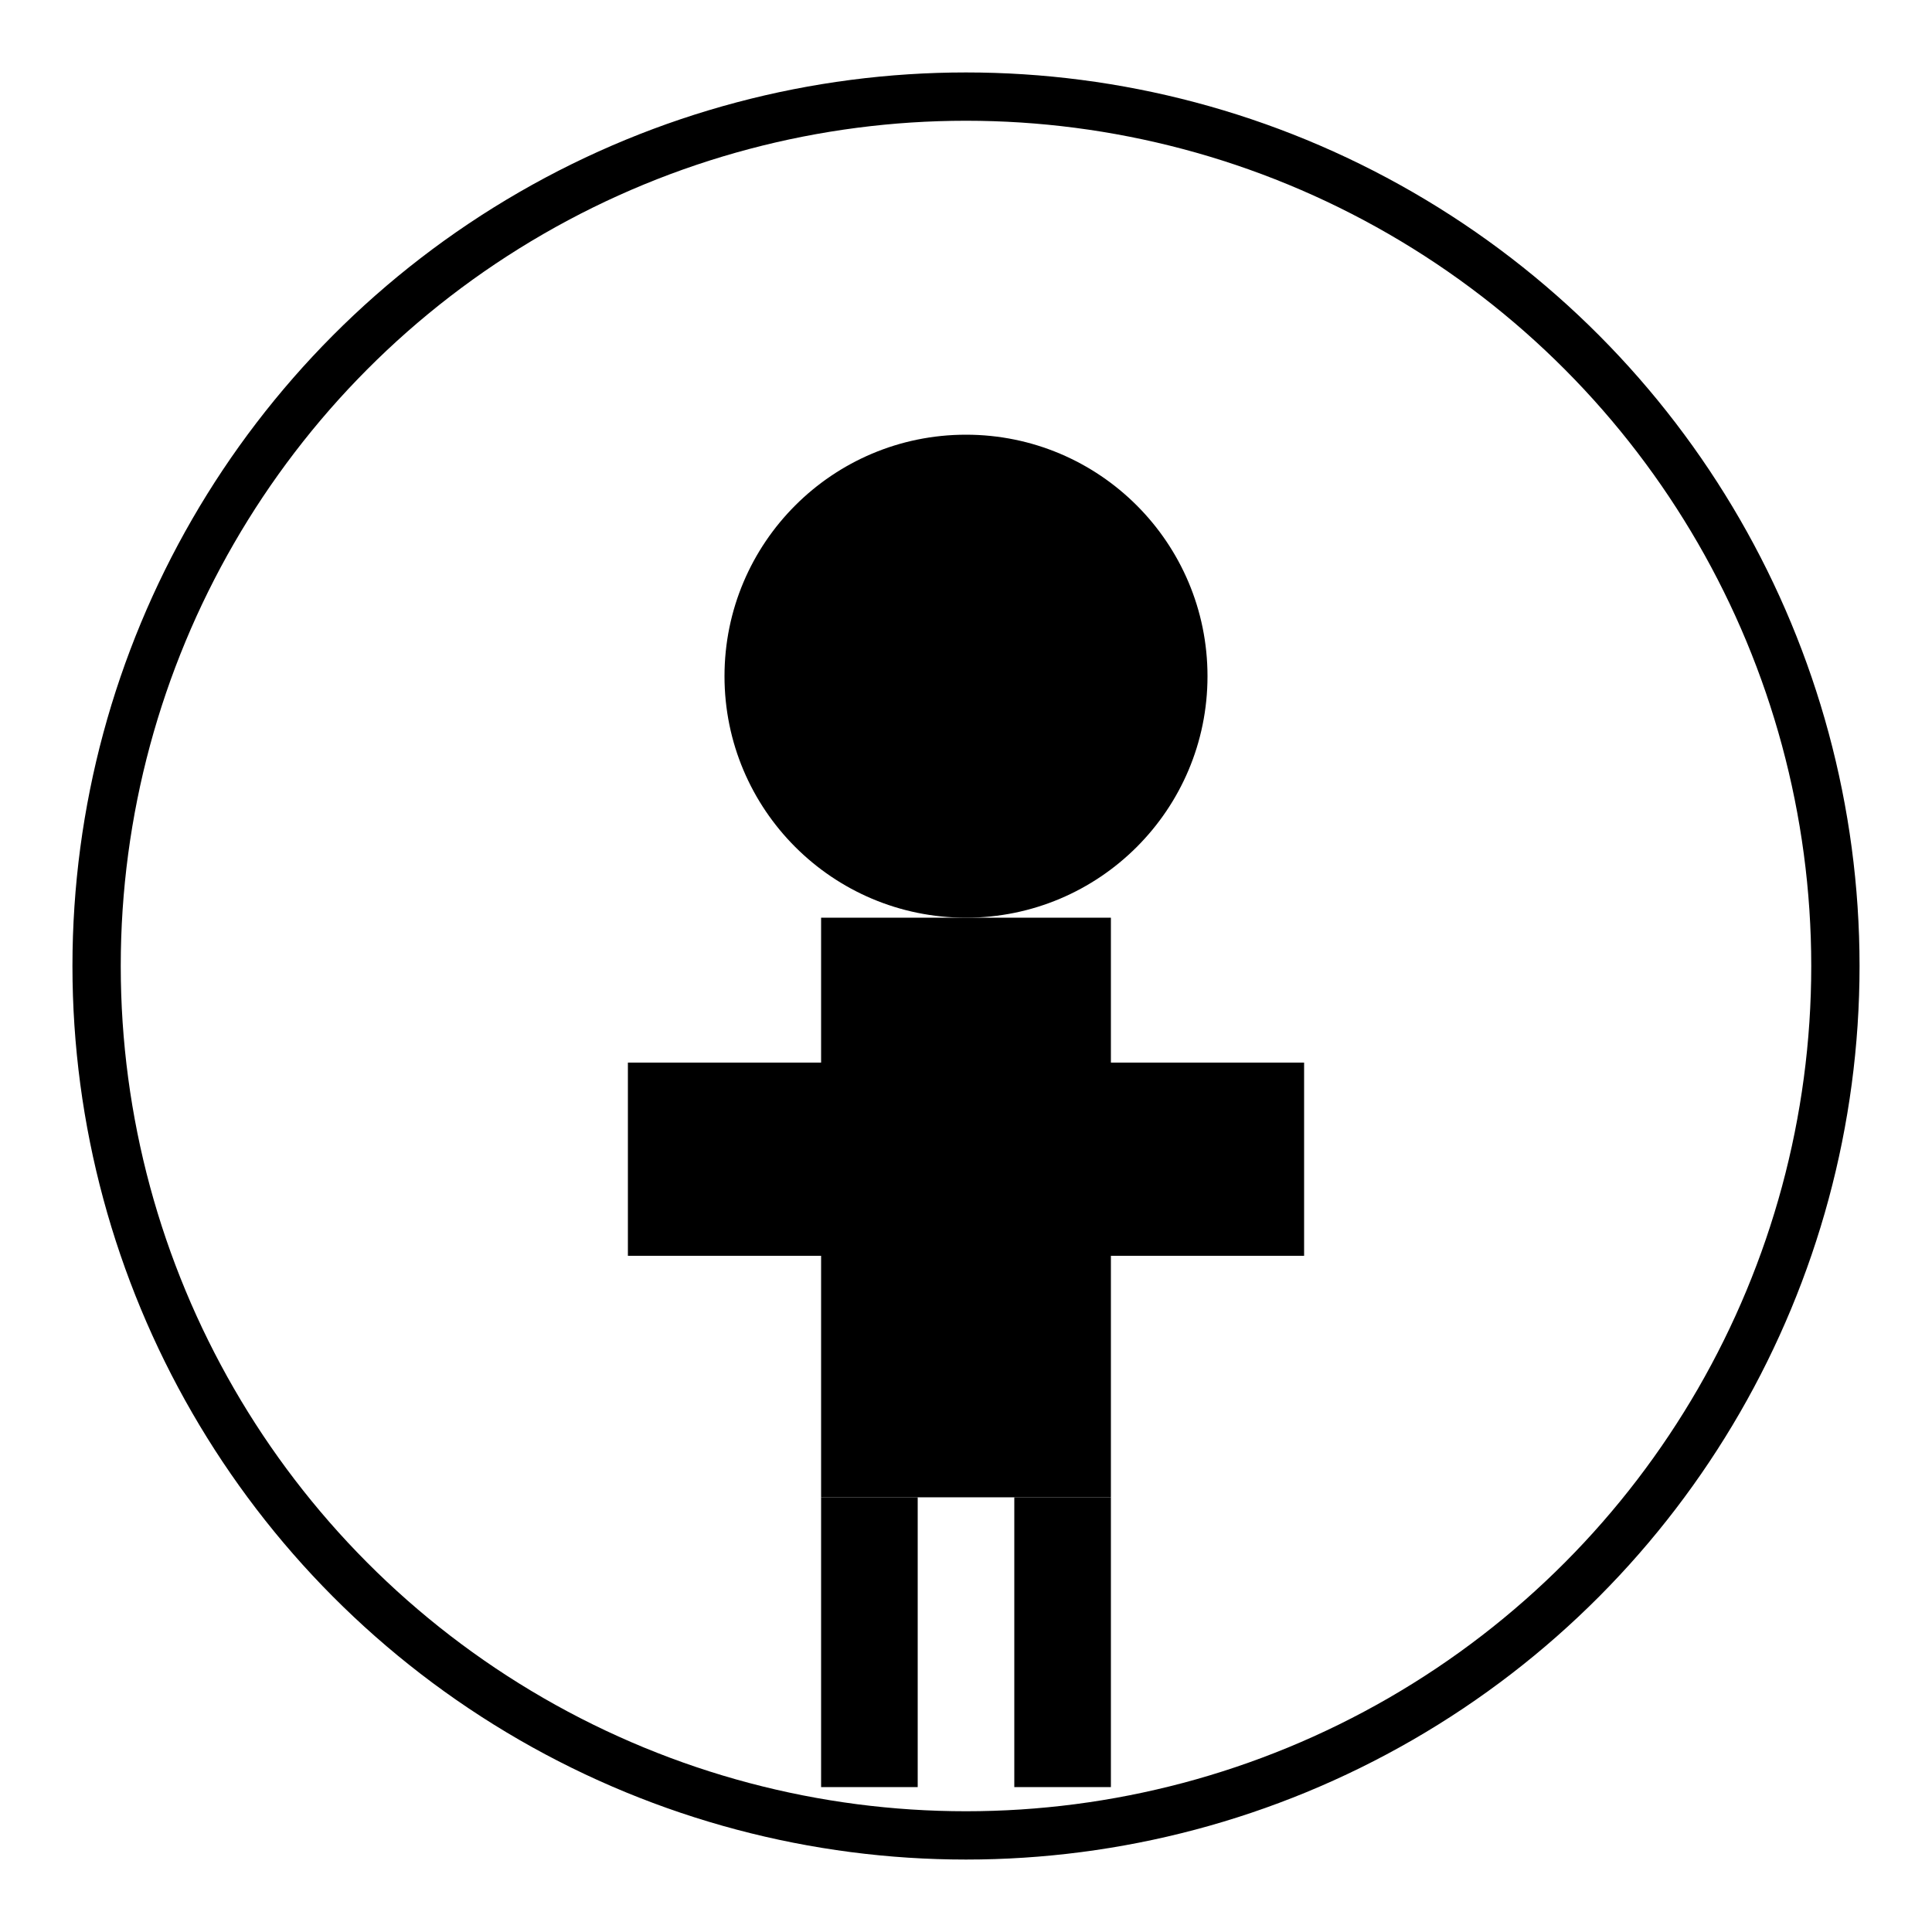 <svg width="200" height="200" viewBox="0 0 200 200" xmlns="http://www.w3.org/2000/svg">
  <circle cx="100" cy="100" r="90" stroke="black" stroke-width="5" fill="none"/>
  <circle cx="100" cy="70" r="25" fill="black"/>
  <rect x="85" y="95" width="30" height="60" fill="black"/>
  <rect x="65" y="110" width="70" height="20" fill="black"/>
  <rect x="85" y="155" width="10" height="30" fill="black"/>
  <rect x="105" y="155" width="10" height="30" fill="black"/>
</svg>